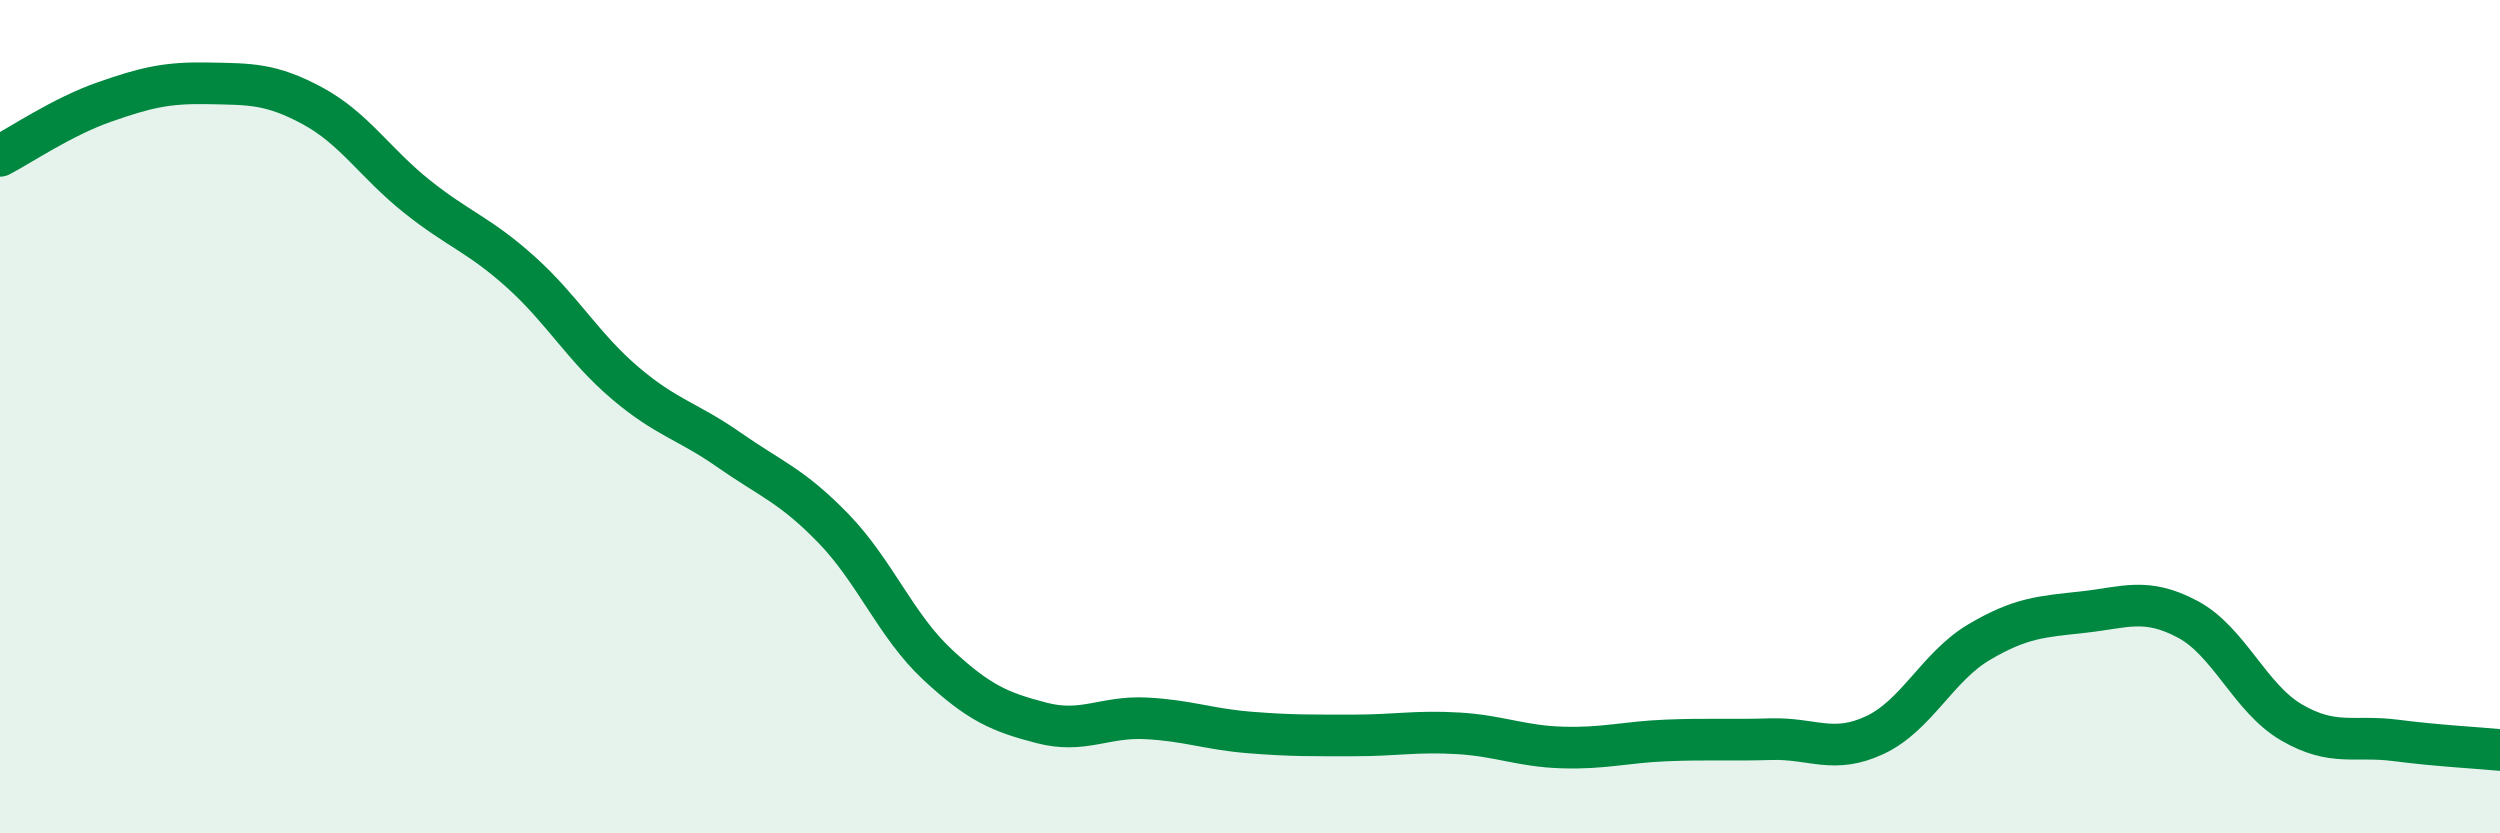 
    <svg width="60" height="20" viewBox="0 0 60 20" xmlns="http://www.w3.org/2000/svg">
      <path
        d="M 0,3.74 C 0.5,3.48 1.5,2.8 2.5,2.45 C 3.5,2.1 4,1.98 5,2 C 6,2.02 6.5,2 7.5,2.54 C 8.5,3.08 9,3.91 10,4.71 C 11,5.51 11.5,5.63 12.5,6.53 C 13.5,7.43 14,8.34 15,9.19 C 16,10.04 16.5,10.1 17.5,10.8 C 18.5,11.5 19,11.65 20,12.68 C 21,13.71 21.5,15.02 22.5,15.95 C 23.5,16.88 24,17.09 25,17.35 C 26,17.61 26.5,17.19 27.5,17.24 C 28.5,17.29 29,17.5 30,17.58 C 31,17.66 31.5,17.65 32.5,17.65 C 33.5,17.65 34,17.54 35,17.6 C 36,17.66 36.5,17.91 37.5,17.94 C 38.5,17.97 39,17.81 40,17.77 C 41,17.73 41.5,17.77 42.5,17.74 C 43.5,17.71 44,18.11 45,17.64 C 46,17.17 46.5,16 47.5,15.41 C 48.5,14.82 49,14.8 50,14.69 C 51,14.58 51.5,14.33 52.5,14.86 C 53.5,15.39 54,16.76 55,17.34 C 56,17.92 56.5,17.64 57.5,17.77 C 58.5,17.9 59.5,17.95 60,18L60 20L0 20Z"
        fill="#008740"
        opacity="0.1"
        stroke-linecap="round"
        stroke-linejoin="round"
      />
      <path
        d="M 0,3.74 C 0.5,3.48 1.5,2.8 2.5,2.45 C 3.5,2.1 4,1.98 5,2 C 6,2.02 6.5,2 7.5,2.54 C 8.5,3.08 9,3.91 10,4.71 C 11,5.51 11.5,5.63 12.5,6.53 C 13.5,7.43 14,8.34 15,9.19 C 16,10.04 16.5,10.1 17.5,10.8 C 18.5,11.5 19,11.65 20,12.68 C 21,13.71 21.5,15.02 22.5,15.95 C 23.5,16.88 24,17.09 25,17.35 C 26,17.61 26.5,17.19 27.5,17.24 C 28.5,17.29 29,17.5 30,17.58 C 31,17.66 31.5,17.65 32.5,17.65 C 33.5,17.65 34,17.54 35,17.6 C 36,17.66 36.5,17.91 37.5,17.94 C 38.5,17.97 39,17.81 40,17.77 C 41,17.73 41.5,17.77 42.5,17.74 C 43.5,17.71 44,18.11 45,17.64 C 46,17.17 46.5,16 47.5,15.41 C 48.5,14.82 49,14.8 50,14.69 C 51,14.58 51.5,14.33 52.5,14.86 C 53.5,15.39 54,16.76 55,17.34 C 56,17.92 56.5,17.64 57.5,17.77 C 58.5,17.9 59.5,17.95 60,18"
        stroke="#008740"
        stroke-width="1"
        fill="none"
        stroke-linecap="round"
        stroke-linejoin="round"
      />
    </svg>
  